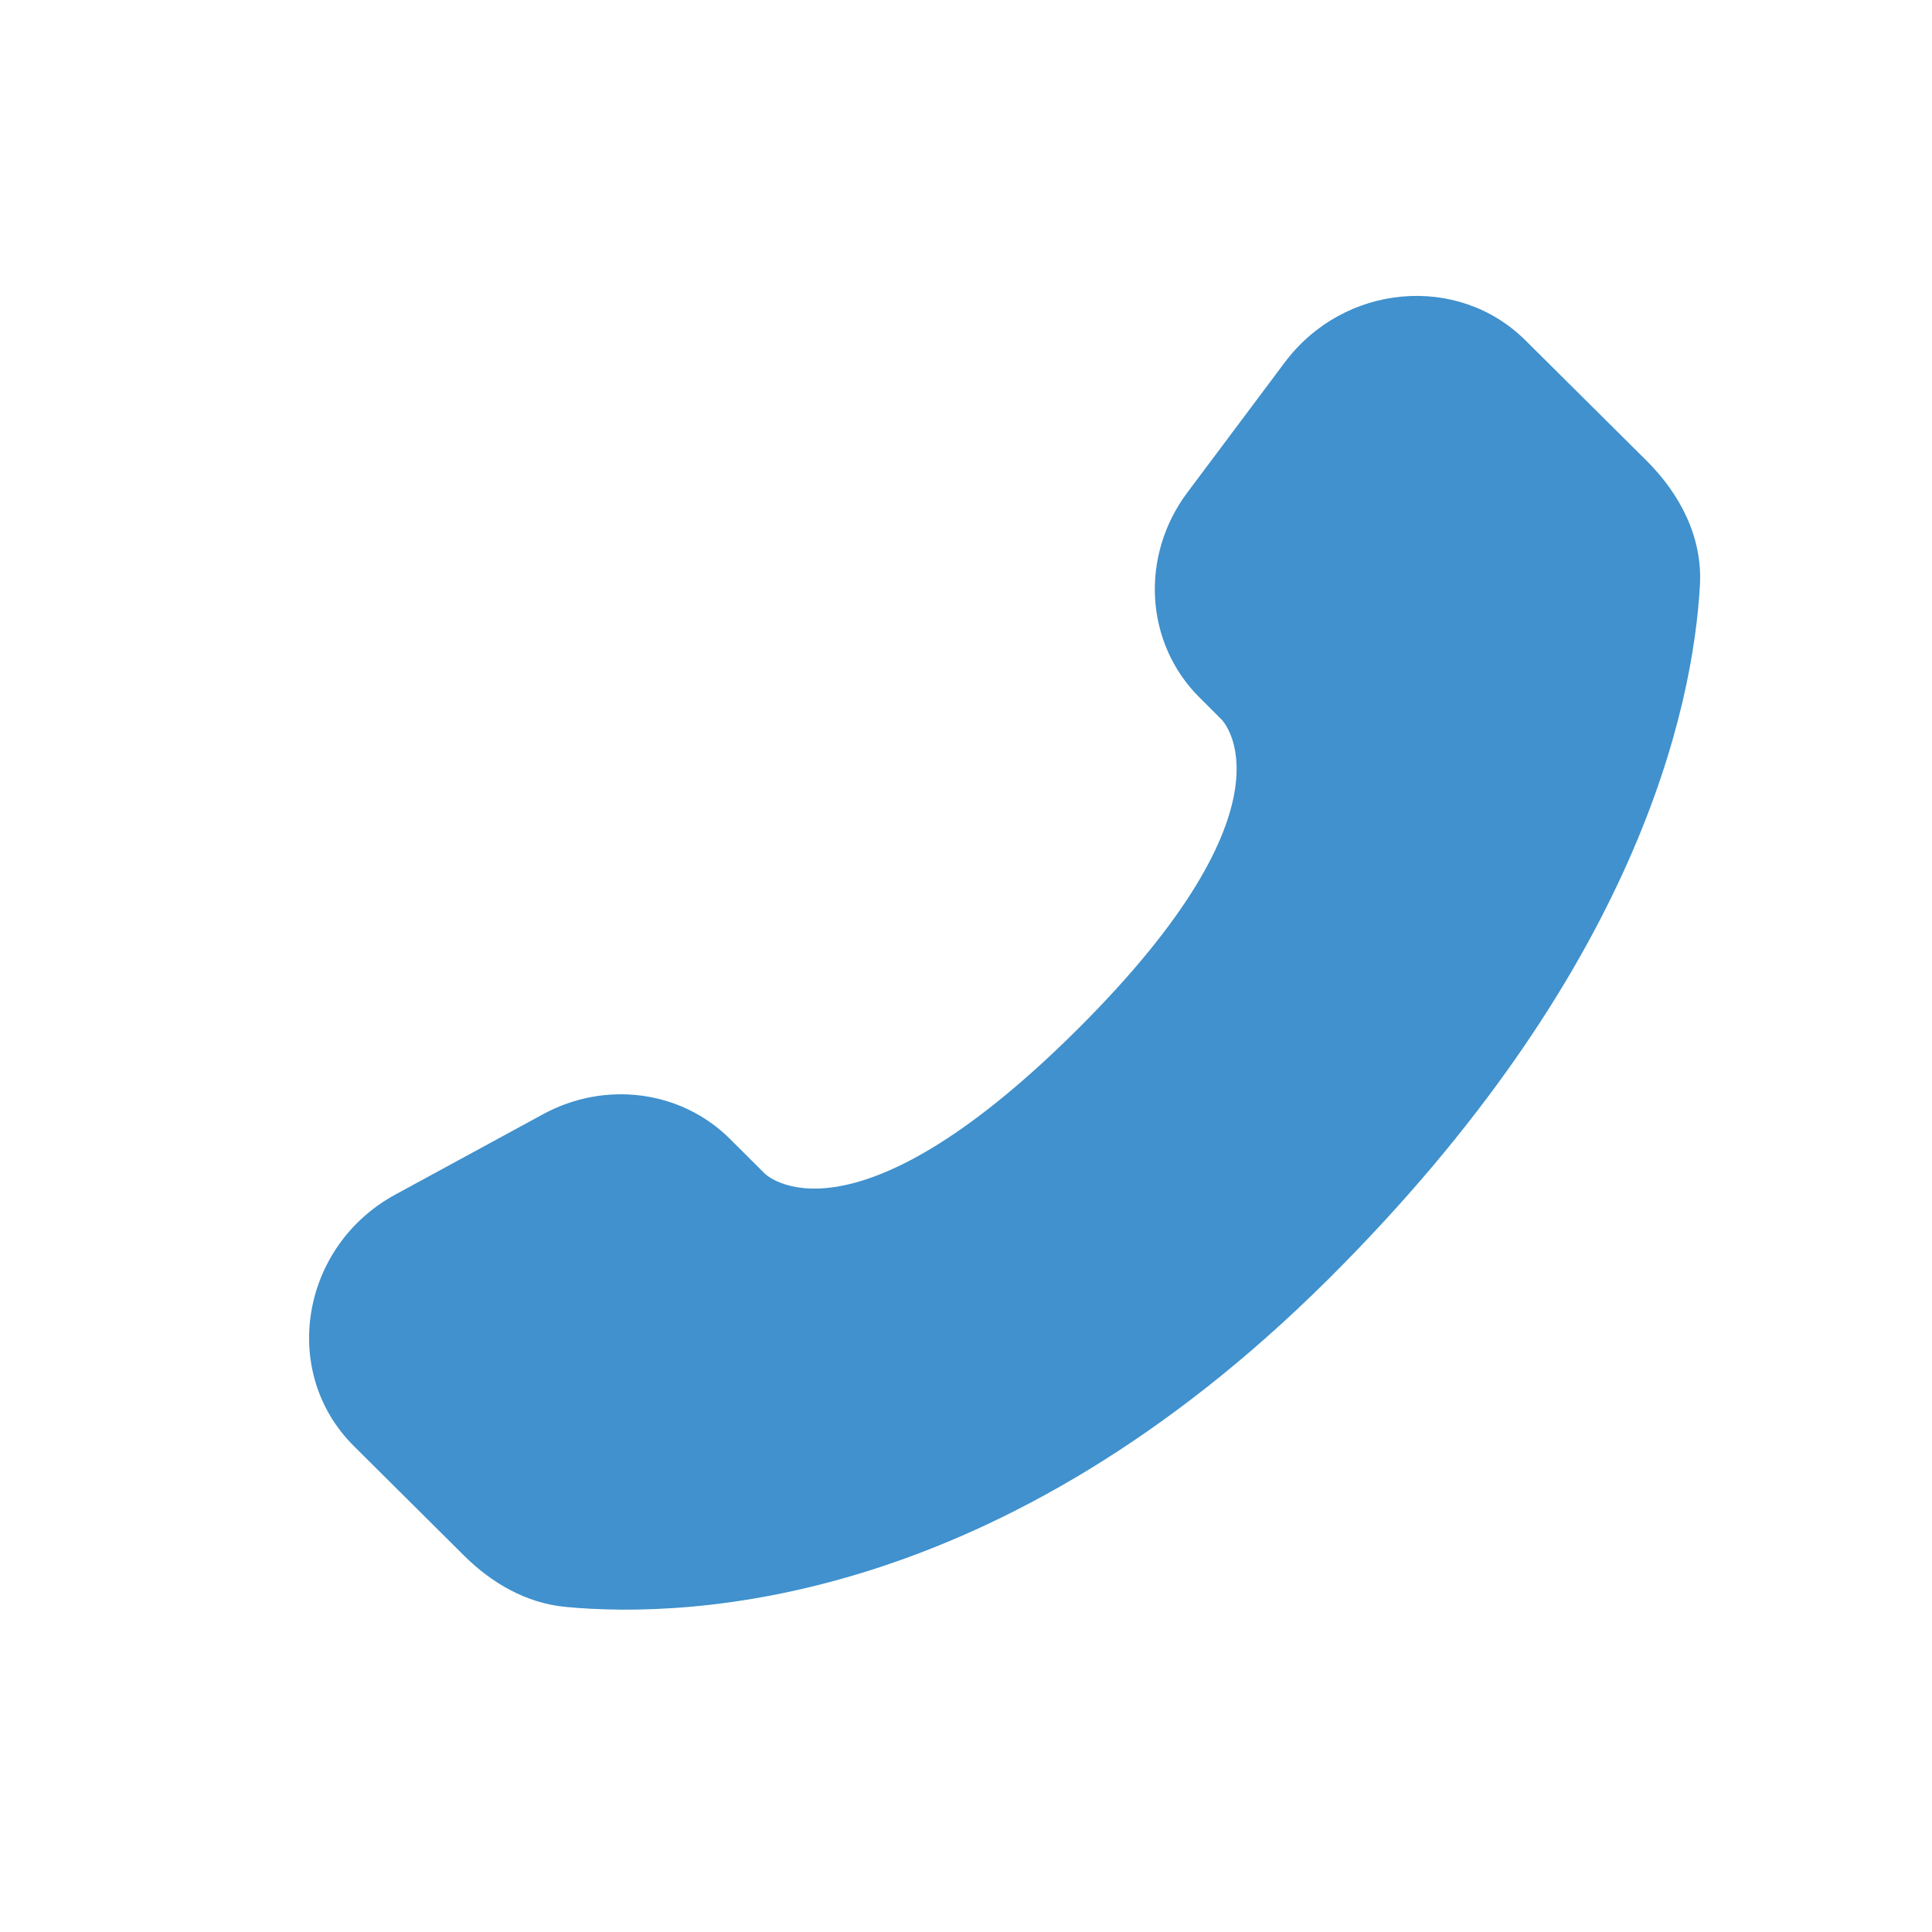 <svg xmlns="http://www.w3.org/2000/svg" width="25" height="25" viewBox="0 0 25 25" fill="none">
  <path
    d="M9.443 14.735L9.898 15.188C9.898 15.188 10.981 16.264 13.936 13.326C16.891 10.388 15.808 9.312 15.808 9.312L15.522 9.026C14.815 8.324 14.748 7.196 15.365 6.372L16.625 4.689C17.389 3.669 18.864 3.534 19.739 4.404L21.309 5.964C21.742 6.396 22.032 6.954 21.997 7.574C21.907 9.161 21.189 12.574 17.185 16.556C12.938 20.778 8.953 20.946 7.324 20.794C6.808 20.746 6.36 20.484 5.999 20.124L4.579 18.712C3.619 17.759 3.889 16.124 5.117 15.457L7.027 14.418C7.833 13.98 8.813 14.109 9.443 14.735Z"
    fill="#4091CD" />
</svg>

